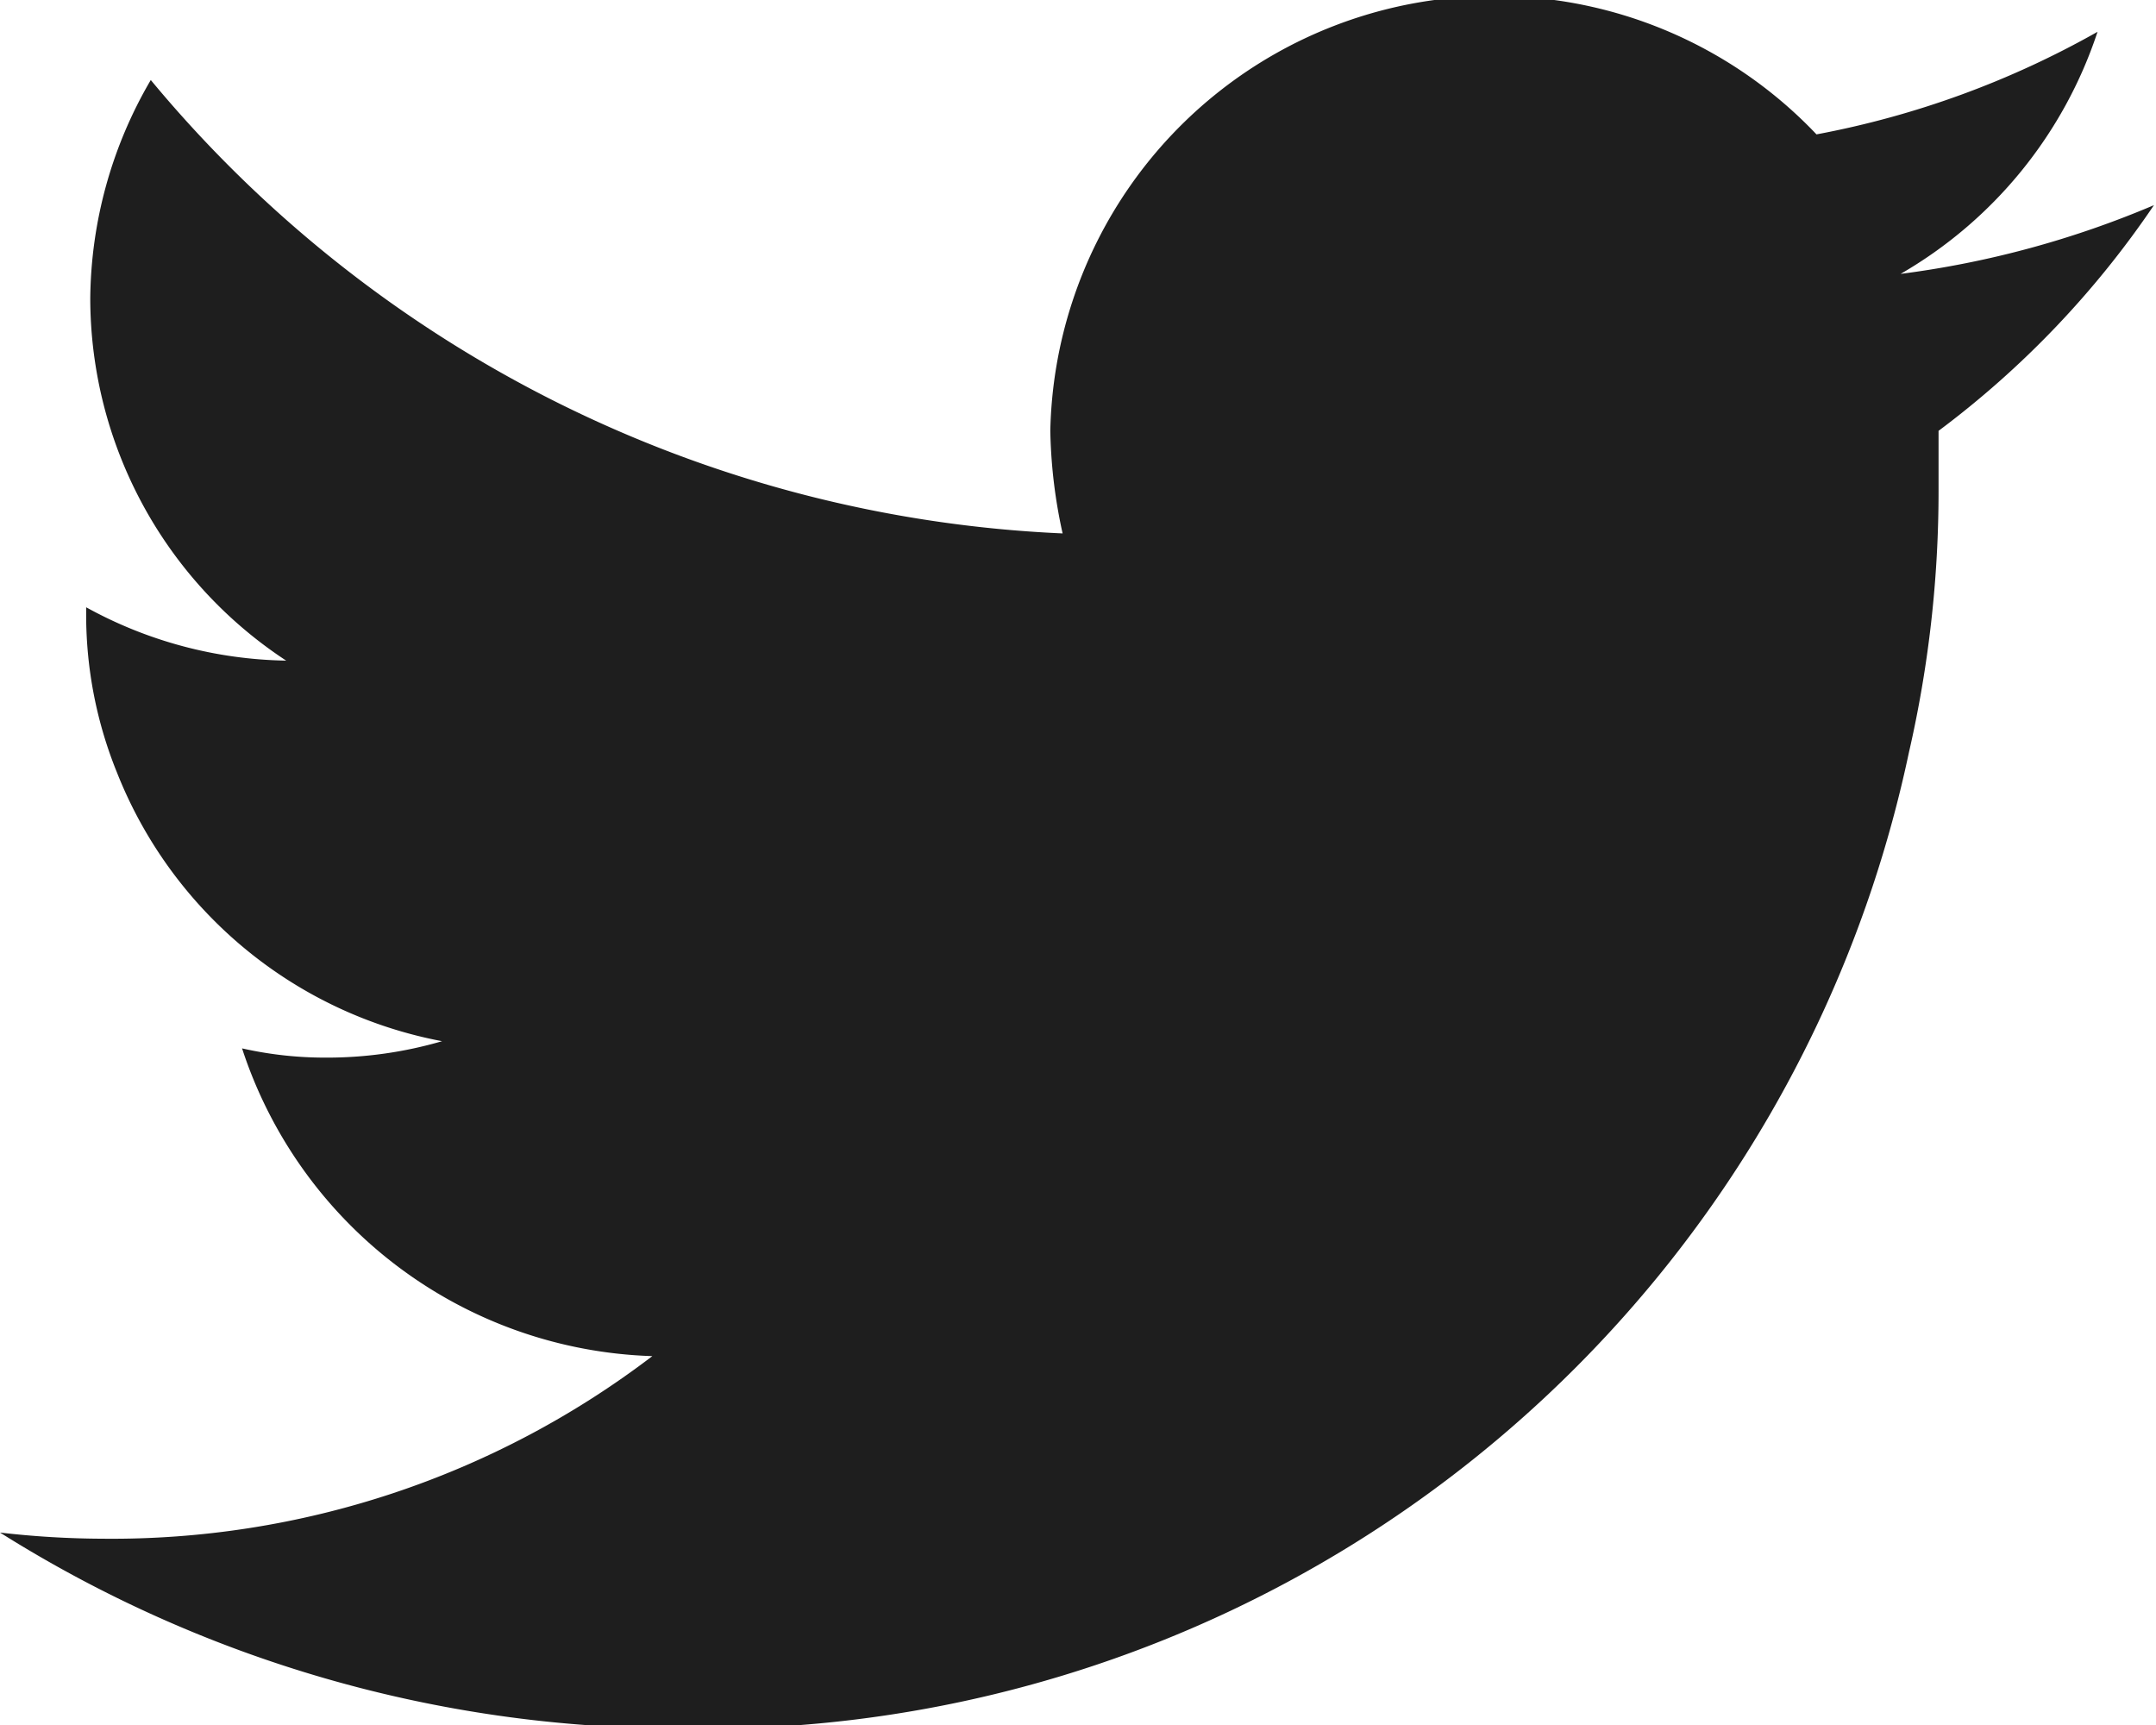 <svg xmlns="http://www.w3.org/2000/svg" viewBox="0 0 21.02 16.82"><defs><style>.cls-1{fill:#1e1e1e;fill-rule:evenodd;}</style></defs><title>twitter</title><g id="Layer_2" data-name="Layer 2"><g id="Layer_1-2" data-name="Layer 1"><path class="cls-1" d="M21,2a9.37,9.37,0,0,1-2.47.67A4.27,4.27,0,0,0,20.45.31a8.89,8.89,0,0,1-2.74,1,4.33,4.33,0,0,0-7.47,2.89,5,5,0,0,0,.12,1A12.25,12.25,0,0,1,1.47.78,4.28,4.28,0,0,0,.88,2.91,4.23,4.23,0,0,0,2.79,6.44,4.17,4.17,0,0,1,.84,5.92V6a4.09,4.09,0,0,0,.3,1.53,4.26,4.26,0,0,0,3.17,2.62,4,4,0,0,1-1.14.16,3.66,3.66,0,0,1-.81-.09,4.35,4.35,0,0,0,4,3A8.69,8.69,0,0,1,1,15a8.94,8.94,0,0,1-1-.06,12.43,12.43,0,0,0,6.61,1.91,12,12,0,0,0,12-9.51,11.38,11.38,0,0,0,.29-2.57V4.2A9.12,9.12,0,0,0,21,2Z"/></g></g></svg>